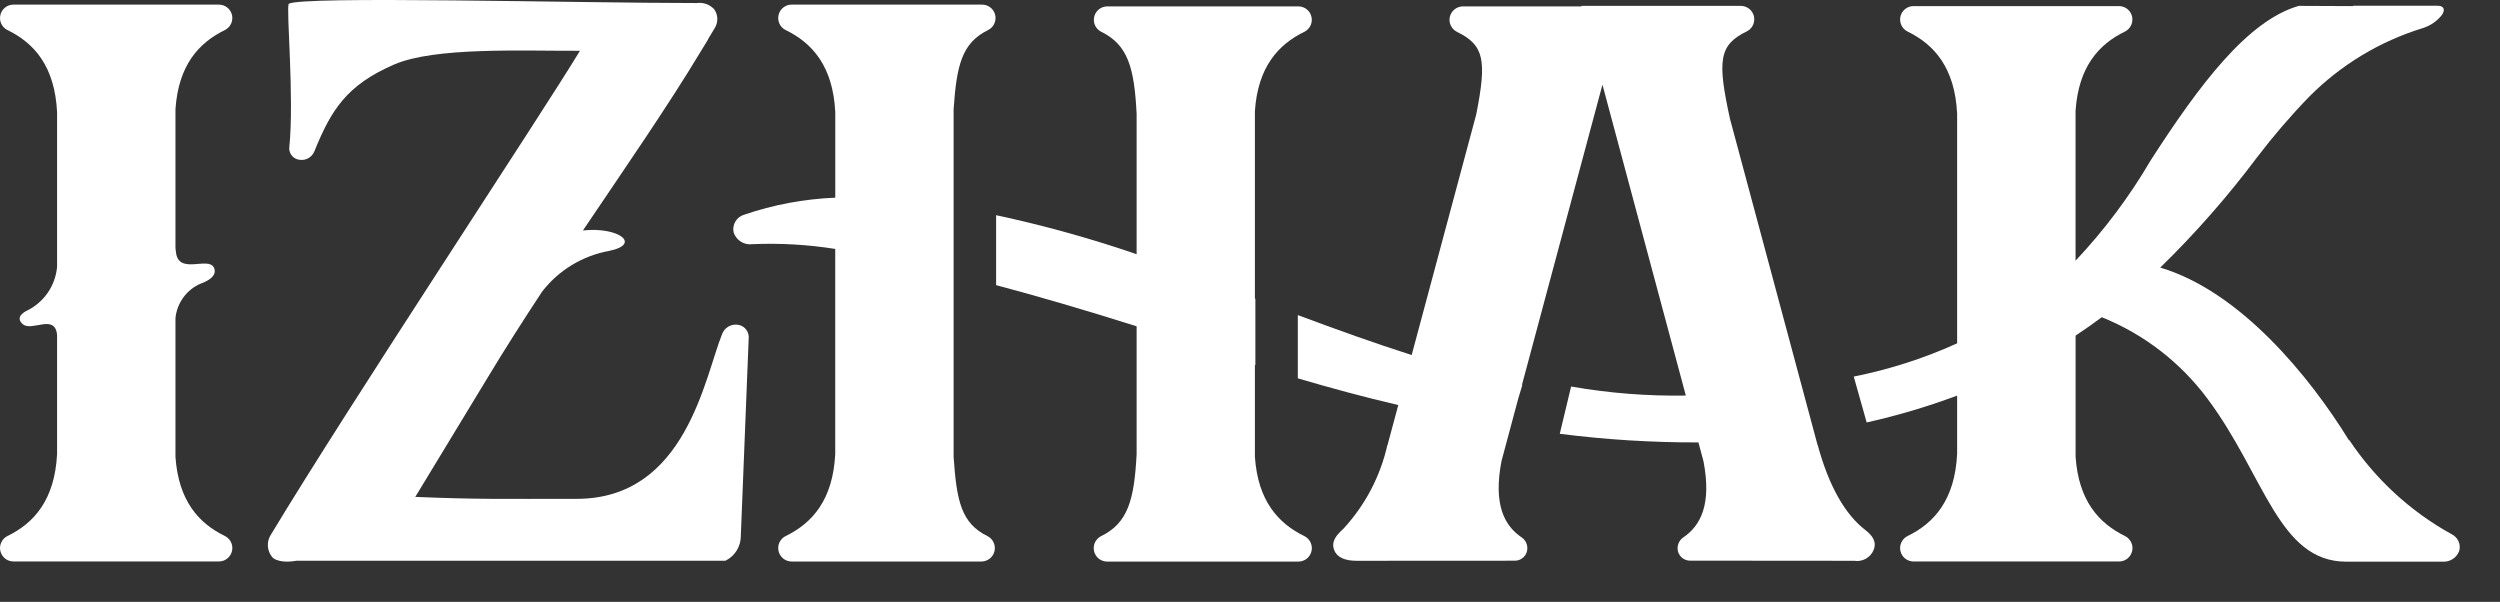 <svg width="54" height="13" viewBox="0 0 54 13" fill="none" xmlns="http://www.w3.org/2000/svg">
<rect x="0" y="0" width="54" height="13" fill="#333333" stroke="none"/>
<path d="M21.349 0.646C21.406 0.616 21.452 0.568 21.478 0.508C21.505 0.449 21.511 0.383 21.495 0.32C21.48 0.257 21.443 0.201 21.392 0.161C21.341 0.121 21.278 0.099 21.213 0.1H17.1C17.035 0.099 16.972 0.121 16.921 0.161C16.87 0.201 16.833 0.257 16.818 0.32C16.802 0.383 16.808 0.449 16.834 0.508C16.861 0.568 16.907 0.616 16.964 0.646C17.55 0.929 17.992 1.433 18.042 2.421V4.27C17.371 4.297 16.708 4.421 16.073 4.638C15.993 4.661 15.925 4.714 15.883 4.787C15.841 4.859 15.828 4.944 15.848 5.025C15.876 5.107 15.932 5.177 16.006 5.222C16.079 5.268 16.166 5.286 16.252 5.274C16.851 5.249 17.45 5.283 18.041 5.377V9.808C17.991 10.795 17.549 11.299 16.964 11.582C16.907 11.612 16.861 11.661 16.834 11.72C16.808 11.779 16.802 11.846 16.818 11.909C16.834 11.972 16.87 12.027 16.921 12.067C16.972 12.107 17.035 12.129 17.1 12.129H21.198C21.263 12.129 21.326 12.107 21.377 12.067C21.428 12.027 21.464 11.972 21.48 11.909C21.496 11.846 21.49 11.779 21.463 11.72C21.437 11.661 21.391 11.612 21.334 11.582C20.761 11.305 20.663 10.816 20.598 9.869V5.925V4.476V2.36C20.663 1.412 20.775 0.924 21.349 0.646Z" fill="white"/>
<path d="M28.18 11.583C27.607 11.305 27.171 10.816 27.106 9.869V7.884L27.116 7.887V6.454L27.106 6.451V2.397C27.171 1.45 27.607 0.961 28.18 0.684C28.238 0.654 28.283 0.605 28.31 0.546C28.336 0.487 28.342 0.421 28.326 0.358C28.311 0.295 28.274 0.239 28.223 0.199C28.172 0.159 28.109 0.138 28.044 0.138H23.918C23.853 0.138 23.79 0.159 23.739 0.199C23.688 0.239 23.651 0.295 23.636 0.358C23.62 0.421 23.626 0.487 23.652 0.546C23.679 0.605 23.724 0.654 23.782 0.684C24.367 0.967 24.501 1.471 24.551 2.458V5.491C23.557 5.15 22.543 4.868 21.516 4.648V6.159C22.421 6.399 23.425 6.693 24.551 7.048V9.809C24.5 10.796 24.364 11.3 23.779 11.583C23.721 11.614 23.676 11.662 23.649 11.722C23.623 11.781 23.617 11.847 23.633 11.91C23.648 11.973 23.684 12.029 23.735 12.069C23.787 12.108 23.85 12.13 23.914 12.13H28.045C28.11 12.13 28.173 12.108 28.224 12.069C28.275 12.029 28.311 11.973 28.327 11.91C28.343 11.847 28.337 11.781 28.31 11.722C28.284 11.662 28.238 11.614 28.181 11.583L28.18 11.583Z" fill="white"/>
<path d="M40.295 11.451C39.862 11.121 39.507 10.513 39.262 9.611V9.622L37.368 2.568C37.091 1.303 37.127 0.969 37.738 0.674C37.795 0.644 37.84 0.595 37.867 0.536C37.893 0.477 37.899 0.41 37.884 0.347C37.868 0.284 37.832 0.229 37.781 0.189C37.729 0.149 37.666 0.127 37.602 0.127H34.159L34.162 0.138H31.6C31.535 0.138 31.472 0.16 31.421 0.2C31.37 0.239 31.334 0.295 31.318 0.358C31.302 0.421 31.308 0.488 31.335 0.547C31.361 0.606 31.407 0.654 31.464 0.685C32.058 0.972 32.12 1.295 31.886 2.474L30.492 7.669C29.685 7.411 28.877 7.121 28.033 6.806V8.172C28.759 8.386 29.477 8.58 30.203 8.749L29.968 9.623V9.611C29.816 10.285 29.49 10.908 29.022 11.416C28.87 11.556 28.745 11.692 28.82 11.884C28.882 12.044 29.06 12.113 29.299 12.113L32.709 12.111C32.767 12.113 32.825 12.097 32.873 12.064C32.921 12.031 32.958 11.984 32.977 11.928C32.995 11.872 32.995 11.81 32.977 11.754C32.959 11.697 32.923 11.647 32.874 11.612C32.486 11.353 32.254 10.887 32.432 9.961L32.799 8.592L32.883 8.316L32.874 8.314L34.613 1.829L36.414 8.544C35.584 8.558 34.754 8.492 33.936 8.349L33.691 9.37C34.685 9.497 35.685 9.559 36.686 9.556L36.795 9.962C36.973 10.886 36.74 11.354 36.352 11.613C36.304 11.648 36.268 11.697 36.25 11.754C36.231 11.811 36.231 11.872 36.25 11.929C36.269 11.984 36.306 12.031 36.354 12.064C36.403 12.097 36.46 12.113 36.519 12.11L40.051 12.113C40.136 12.127 40.223 12.112 40.298 12.071C40.373 12.03 40.433 11.966 40.467 11.887C40.548 11.696 40.435 11.562 40.295 11.451Z" fill="white"/>
<path d="M52.952 11.537C52.061 11.045 51.303 10.345 50.739 9.497L50.741 9.516C49.883 8.12 48.383 6.291 46.661 5.78C47.418 5.042 48.116 4.247 48.75 3.401C49.1 2.942 49.477 2.503 49.879 2.088C50.563 1.4 51.406 0.891 52.333 0.607C52.498 0.555 52.643 0.455 52.748 0.319C52.824 0.204 52.783 0.124 52.65 0.124H50.829L50.824 0.132L49.654 0.127C48.546 0.445 47.507 1.83 46.452 3.468C45.995 4.248 45.452 4.973 44.832 5.631V2.391C44.897 1.444 45.332 0.955 45.906 0.678C45.963 0.648 46.008 0.599 46.035 0.54C46.061 0.481 46.067 0.415 46.052 0.352C46.036 0.29 46.001 0.234 45.95 0.194C45.899 0.154 45.836 0.132 45.772 0.132H41.333C41.268 0.132 41.205 0.153 41.154 0.193C41.103 0.233 41.066 0.289 41.051 0.352C41.035 0.415 41.041 0.481 41.068 0.54C41.094 0.599 41.139 0.648 41.197 0.678C41.782 0.961 42.224 1.465 42.274 2.452V7.416C41.56 7.74 40.81 7.981 40.041 8.134L40.32 9.125C40.983 8.977 41.637 8.783 42.274 8.545V9.807C42.224 10.795 41.782 11.298 41.197 11.582C41.139 11.612 41.094 11.661 41.068 11.72C41.041 11.779 41.035 11.845 41.051 11.908C41.066 11.971 41.103 12.027 41.154 12.067C41.205 12.107 41.268 12.128 41.333 12.128H45.771C45.836 12.128 45.899 12.107 45.95 12.067C46.001 12.027 46.037 11.971 46.053 11.908C46.069 11.845 46.063 11.779 46.036 11.72C46.01 11.661 45.964 11.612 45.907 11.582C45.334 11.304 44.898 10.815 44.833 9.868V7.249C45.027 7.12 45.216 6.988 45.399 6.852C46.309 7.218 47.1 7.829 47.685 8.617C48.915 10.265 49.215 12.132 50.68 12.132H52.769C52.844 12.136 52.919 12.115 52.982 12.073C53.045 12.032 53.093 11.971 53.119 11.9C53.139 11.83 53.133 11.755 53.102 11.688C53.071 11.621 53.018 11.568 52.952 11.537Z" fill="white"/>
<path d="M15.924 7.013C15.857 7.006 15.789 7.021 15.73 7.056C15.672 7.091 15.627 7.144 15.601 7.207C15.217 8.15 14.821 10.775 12.456 10.775C10.842 10.775 10.332 10.789 8.97 10.733L10.528 8.165C10.905 7.539 11.304 6.915 11.71 6.298C12.067 5.837 12.582 5.524 13.155 5.42C13.868 5.275 13.356 4.894 12.591 4.978C13.529 3.589 14.441 2.267 15.132 1.118L15.295 0.851H15.291L15.439 0.605C15.477 0.544 15.496 0.474 15.494 0.402C15.492 0.33 15.469 0.261 15.428 0.202C15.381 0.15 15.323 0.111 15.257 0.087C15.192 0.064 15.122 0.056 15.053 0.066C12.479 0.066 6.493 -0.093 6.237 0.083C6.177 0.177 6.361 2.116 6.247 3.204C6.247 3.268 6.272 3.329 6.316 3.375C6.359 3.421 6.419 3.449 6.483 3.453C6.547 3.46 6.612 3.446 6.667 3.413C6.722 3.38 6.765 3.33 6.79 3.27C7.153 2.376 7.484 1.839 8.514 1.393C9.396 1.012 11.28 1.102 12.527 1.097C11.662 2.527 7.561 8.712 5.845 11.559C5.801 11.63 5.781 11.713 5.786 11.796C5.791 11.879 5.821 11.958 5.872 12.024C5.964 12.142 6.228 12.147 6.4 12.112H15.669C15.771 12.062 15.856 11.985 15.915 11.888C15.973 11.792 16.004 11.681 16.002 11.568C16.047 10.411 16.109 8.875 16.173 7.273C16.17 7.207 16.143 7.144 16.098 7.096C16.052 7.048 15.99 7.019 15.924 7.013Z" fill="white"/>
<path d="M4.863 0.646C4.92 0.616 4.966 0.568 4.993 0.508C5.019 0.449 5.025 0.383 5.01 0.32C4.994 0.257 4.958 0.201 4.906 0.161C4.855 0.121 4.792 0.099 4.727 0.1H0.291C0.226 0.099 0.163 0.121 0.112 0.161C0.061 0.201 0.024 0.257 0.009 0.32C-0.007 0.383 -0.001 0.449 0.025 0.508C0.052 0.568 0.098 0.616 0.155 0.646C0.741 0.929 1.183 1.433 1.233 2.421V5.767C1.214 5.967 1.145 6.159 1.031 6.324C0.917 6.489 0.762 6.622 0.582 6.71C0.582 6.71 0.299 6.833 0.492 7.002C0.686 7.171 1.188 6.767 1.233 7.234V9.807C1.182 10.794 0.74 11.298 0.155 11.581C0.098 11.611 0.052 11.66 0.026 11.719C-0.001 11.778 -0.007 11.845 0.009 11.908C0.025 11.97 0.061 12.026 0.112 12.066C0.163 12.106 0.226 12.128 0.291 12.127H4.728C4.793 12.128 4.856 12.106 4.907 12.066C4.958 12.026 4.994 11.97 5.01 11.908C5.026 11.845 5.02 11.778 4.993 11.719C4.967 11.66 4.921 11.611 4.864 11.581C4.291 11.304 3.855 10.815 3.79 9.868V6.871C3.806 6.708 3.866 6.553 3.963 6.421C4.06 6.289 4.191 6.186 4.342 6.123C4.342 6.123 4.725 6.002 4.622 5.783C4.502 5.526 3.843 5.956 3.799 5.432C3.798 5.407 3.795 5.381 3.79 5.356V2.36C3.854 1.412 4.29 0.924 4.863 0.646Z" fill="white"/>
</svg>
